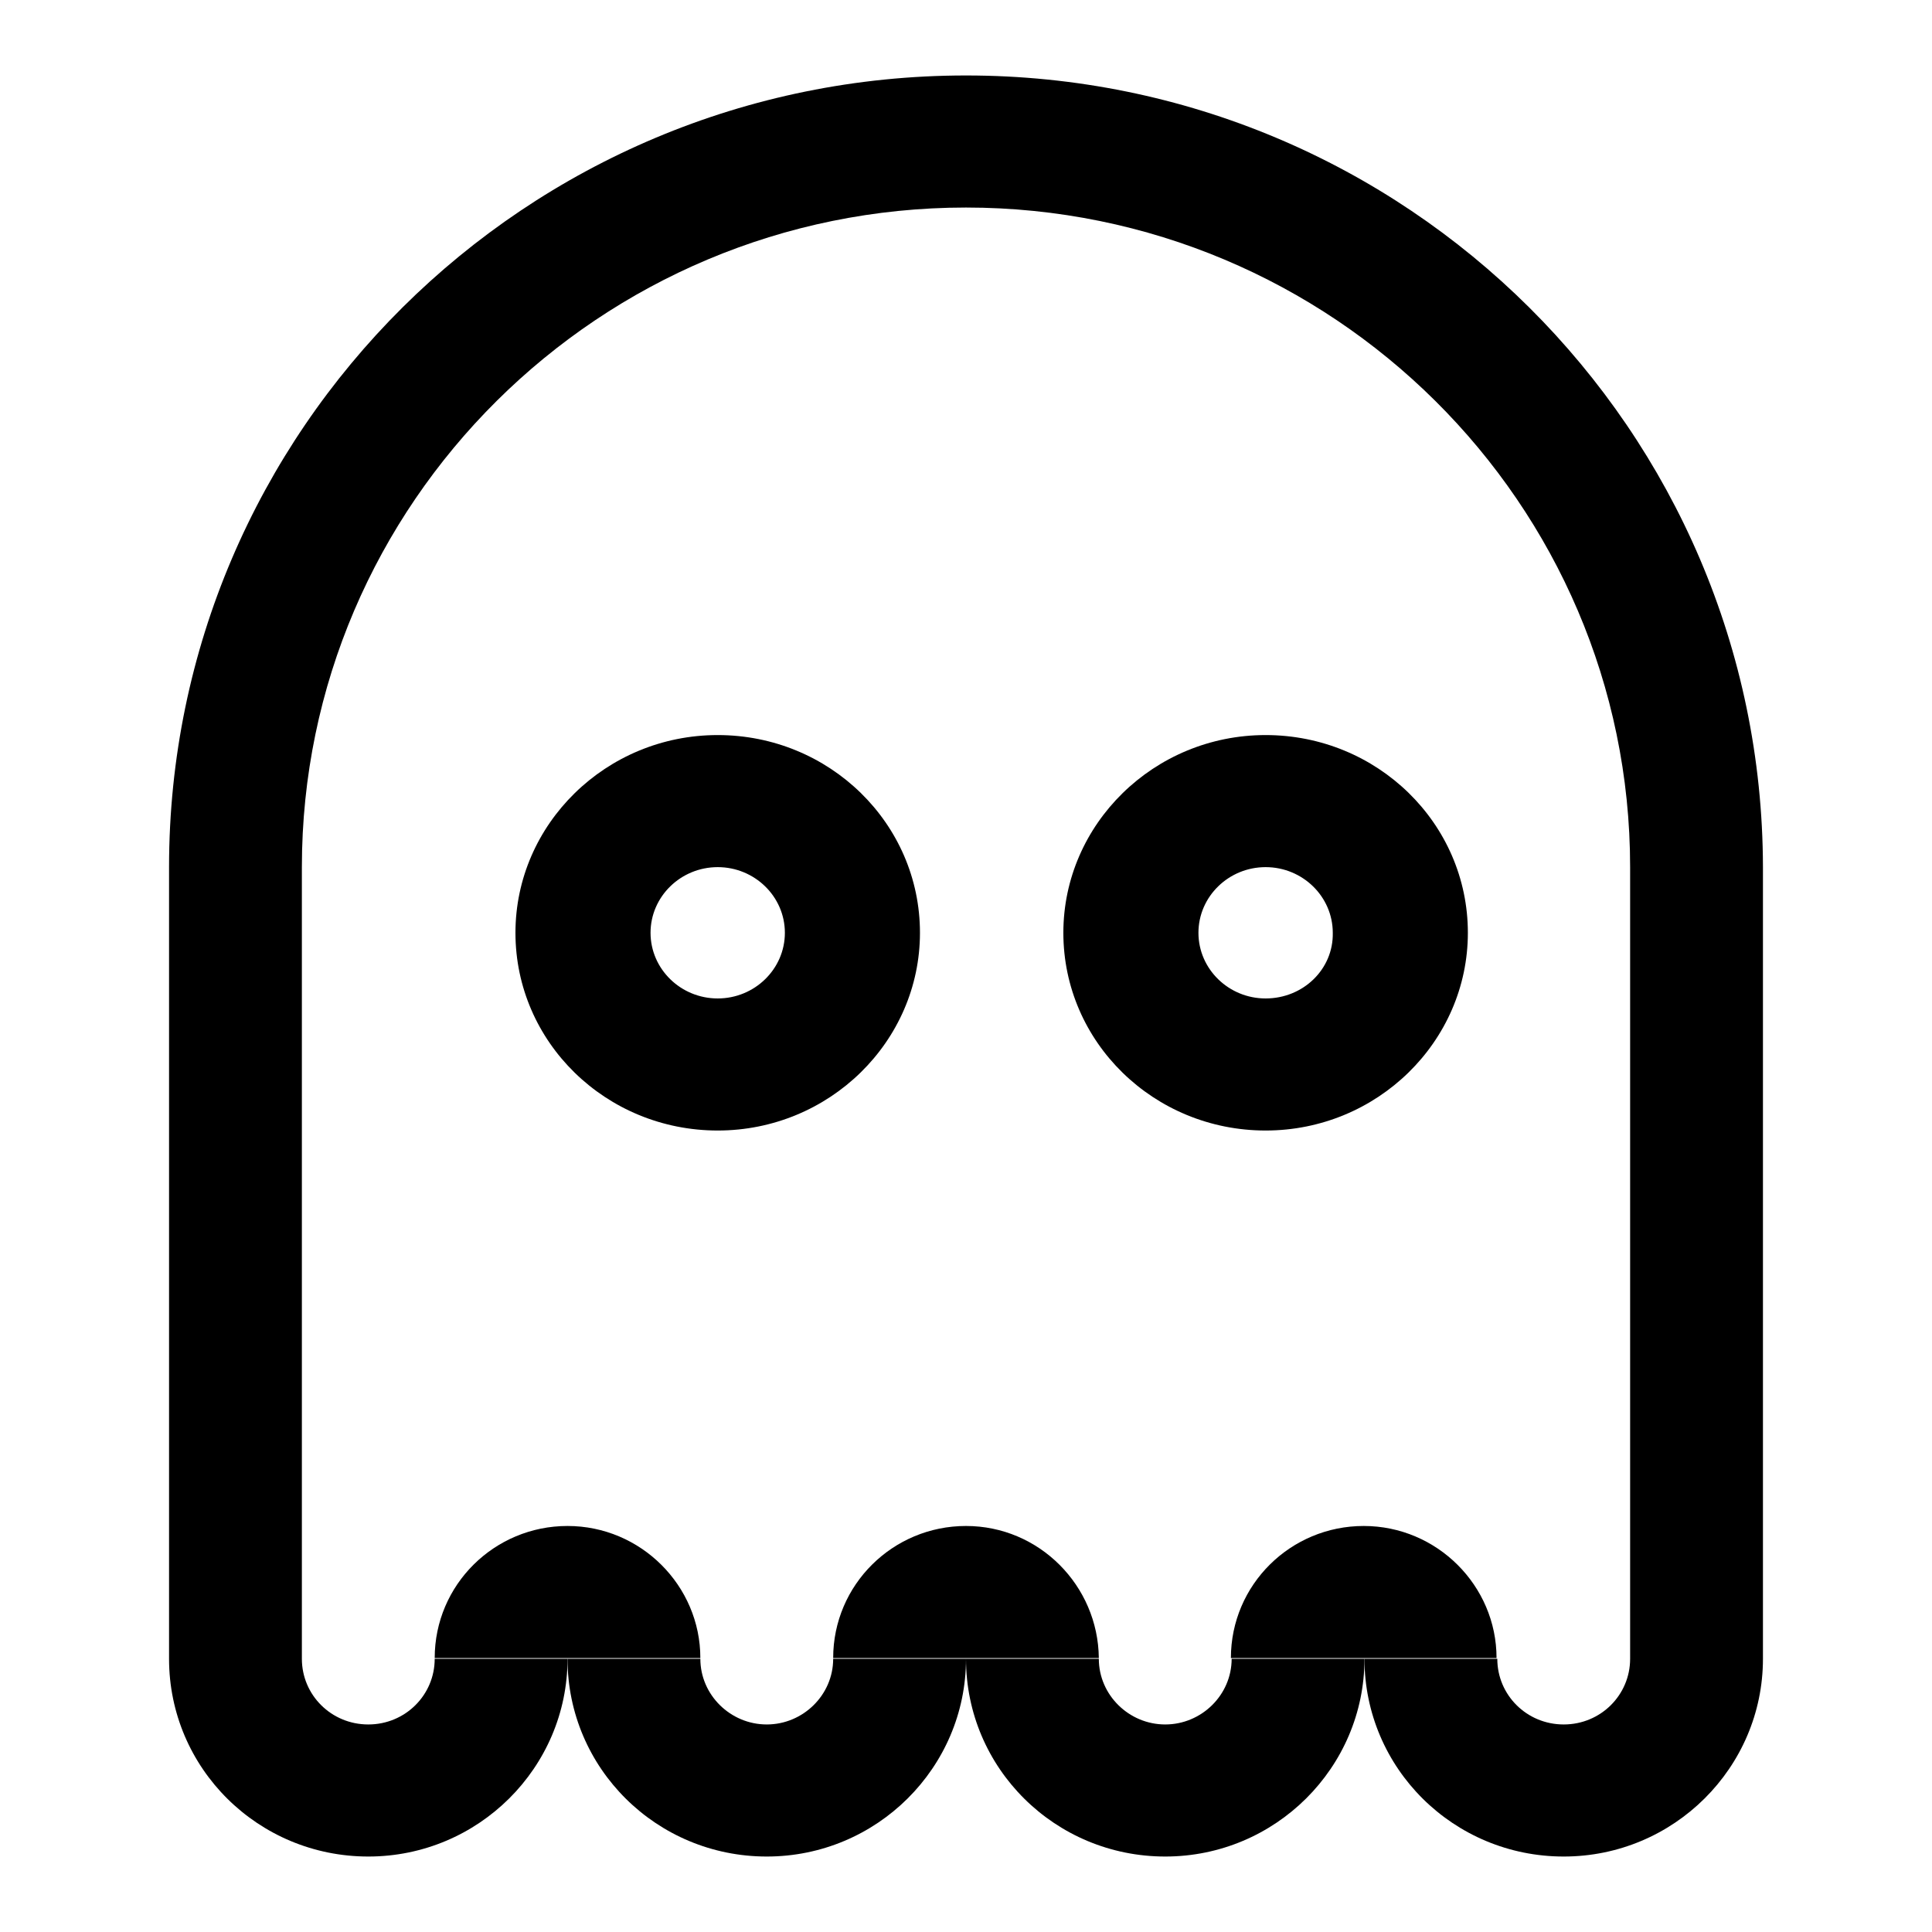 <?xml version="1.0" encoding="utf-8"?>
<!-- Svg Vector Icons : http://www.onlinewebfonts.com/icon -->
<!DOCTYPE svg PUBLIC "-//W3C//DTD SVG 1.1//EN" "http://www.w3.org/Graphics/SVG/1.1/DTD/svg11.dtd">
<svg version="1.1" xmlns="http://www.w3.org/2000/svg" xmlns:xlink="http://www.w3.org/1999/xlink" x="0px" y="0px" viewBox="0 0 256 256" enable-background="new 0 0 256 256" xml:space="preserve">
<g><g><path fill="#000000" d="M154.4,228.5c-4.8,0-8.8-3.9-8.8-8.7H128c0,14.5,11.8,26.2,26.4,26.2s26.4-11.8,26.4-26.2h-17.6C163.2,224.6,159.2,228.5,154.4,228.5z"/><path fill="#000000" d="M101.6,228.5c-4.8,0-8.8-3.9-8.8-8.7H75.2c0,14.5,11.8,26.2,26.4,26.2c14.6,0,26.4-11.8,26.4-26.2h-17.6C110.4,224.6,106.4,228.5,101.6,228.5z"/><path fill="#000000" d="M128,10C69.7,10,22.4,57,22.4,114.9v104.9c0,14.5,11.8,26.2,26.4,26.2c14.6,0,26.4-11.8,26.4-26.2H57.6c0,4.8-3.9,8.7-8.8,8.7s-8.8-3.9-8.8-8.7V114.9c0-48.2,39.5-87.4,88-87.4c48.5,0,88,39.2,88,87.4v104.9c0,4.8-3.9,8.7-8.8,8.7s-8.8-3.9-8.8-8.7h-17.6c0,14.5,11.8,26.2,26.4,26.2c14.6,0,26.4-11.8,26.4-26.2V114.9C233.5,57,186.3,10,128,10z"/><path fill="#000000" d="M75.2,202.2c-9.7,0-17.6,7.8-17.6,17.5h35.2C92.8,210.1,84.9,202.2,75.2,202.2z"/><path fill="#000000" d="M128,202.2c-9.7,0-17.6,7.8-17.6,17.5h35.2C145.5,210.1,137.7,202.2,128,202.2z"/><path fill="#000000" d="M180.7,202.2c-9.7,0-17.6,7.8-17.6,17.5h35.2C198.3,210.1,190.4,202.2,180.7,202.2z"/><path fill="#000000" d="M95.1,97.4c-14.8,0-26.8,11.8-26.8,26.2c0,14.5,12,26.2,26.8,26.2s26.8-11.8,26.8-26.2C121.9,109.1,109.9,97.4,95.1,97.4z M95.1,132.3c-4.9,0-8.9-3.9-8.9-8.7c0-4.8,4-8.7,8.9-8.7c4.9,0,8.9,3.9,8.9,8.7C104,128.4,100,132.3,95.1,132.3z"/><path fill="#000000" d="M167.7,97.4c-14.8,0-26.8,11.8-26.8,26.2c0,14.5,12,26.2,26.8,26.2c14.8,0,26.8-11.8,26.8-26.2C194.5,109.1,182.5,97.4,167.7,97.4z M167.7,132.3c-4.9,0-8.9-3.9-8.9-8.7c0-4.8,4-8.7,8.9-8.7c4.9,0,8.9,3.9,8.9,8.7C176.7,128.4,172.7,132.3,167.7,132.3z"/></g></g>
</svg>
